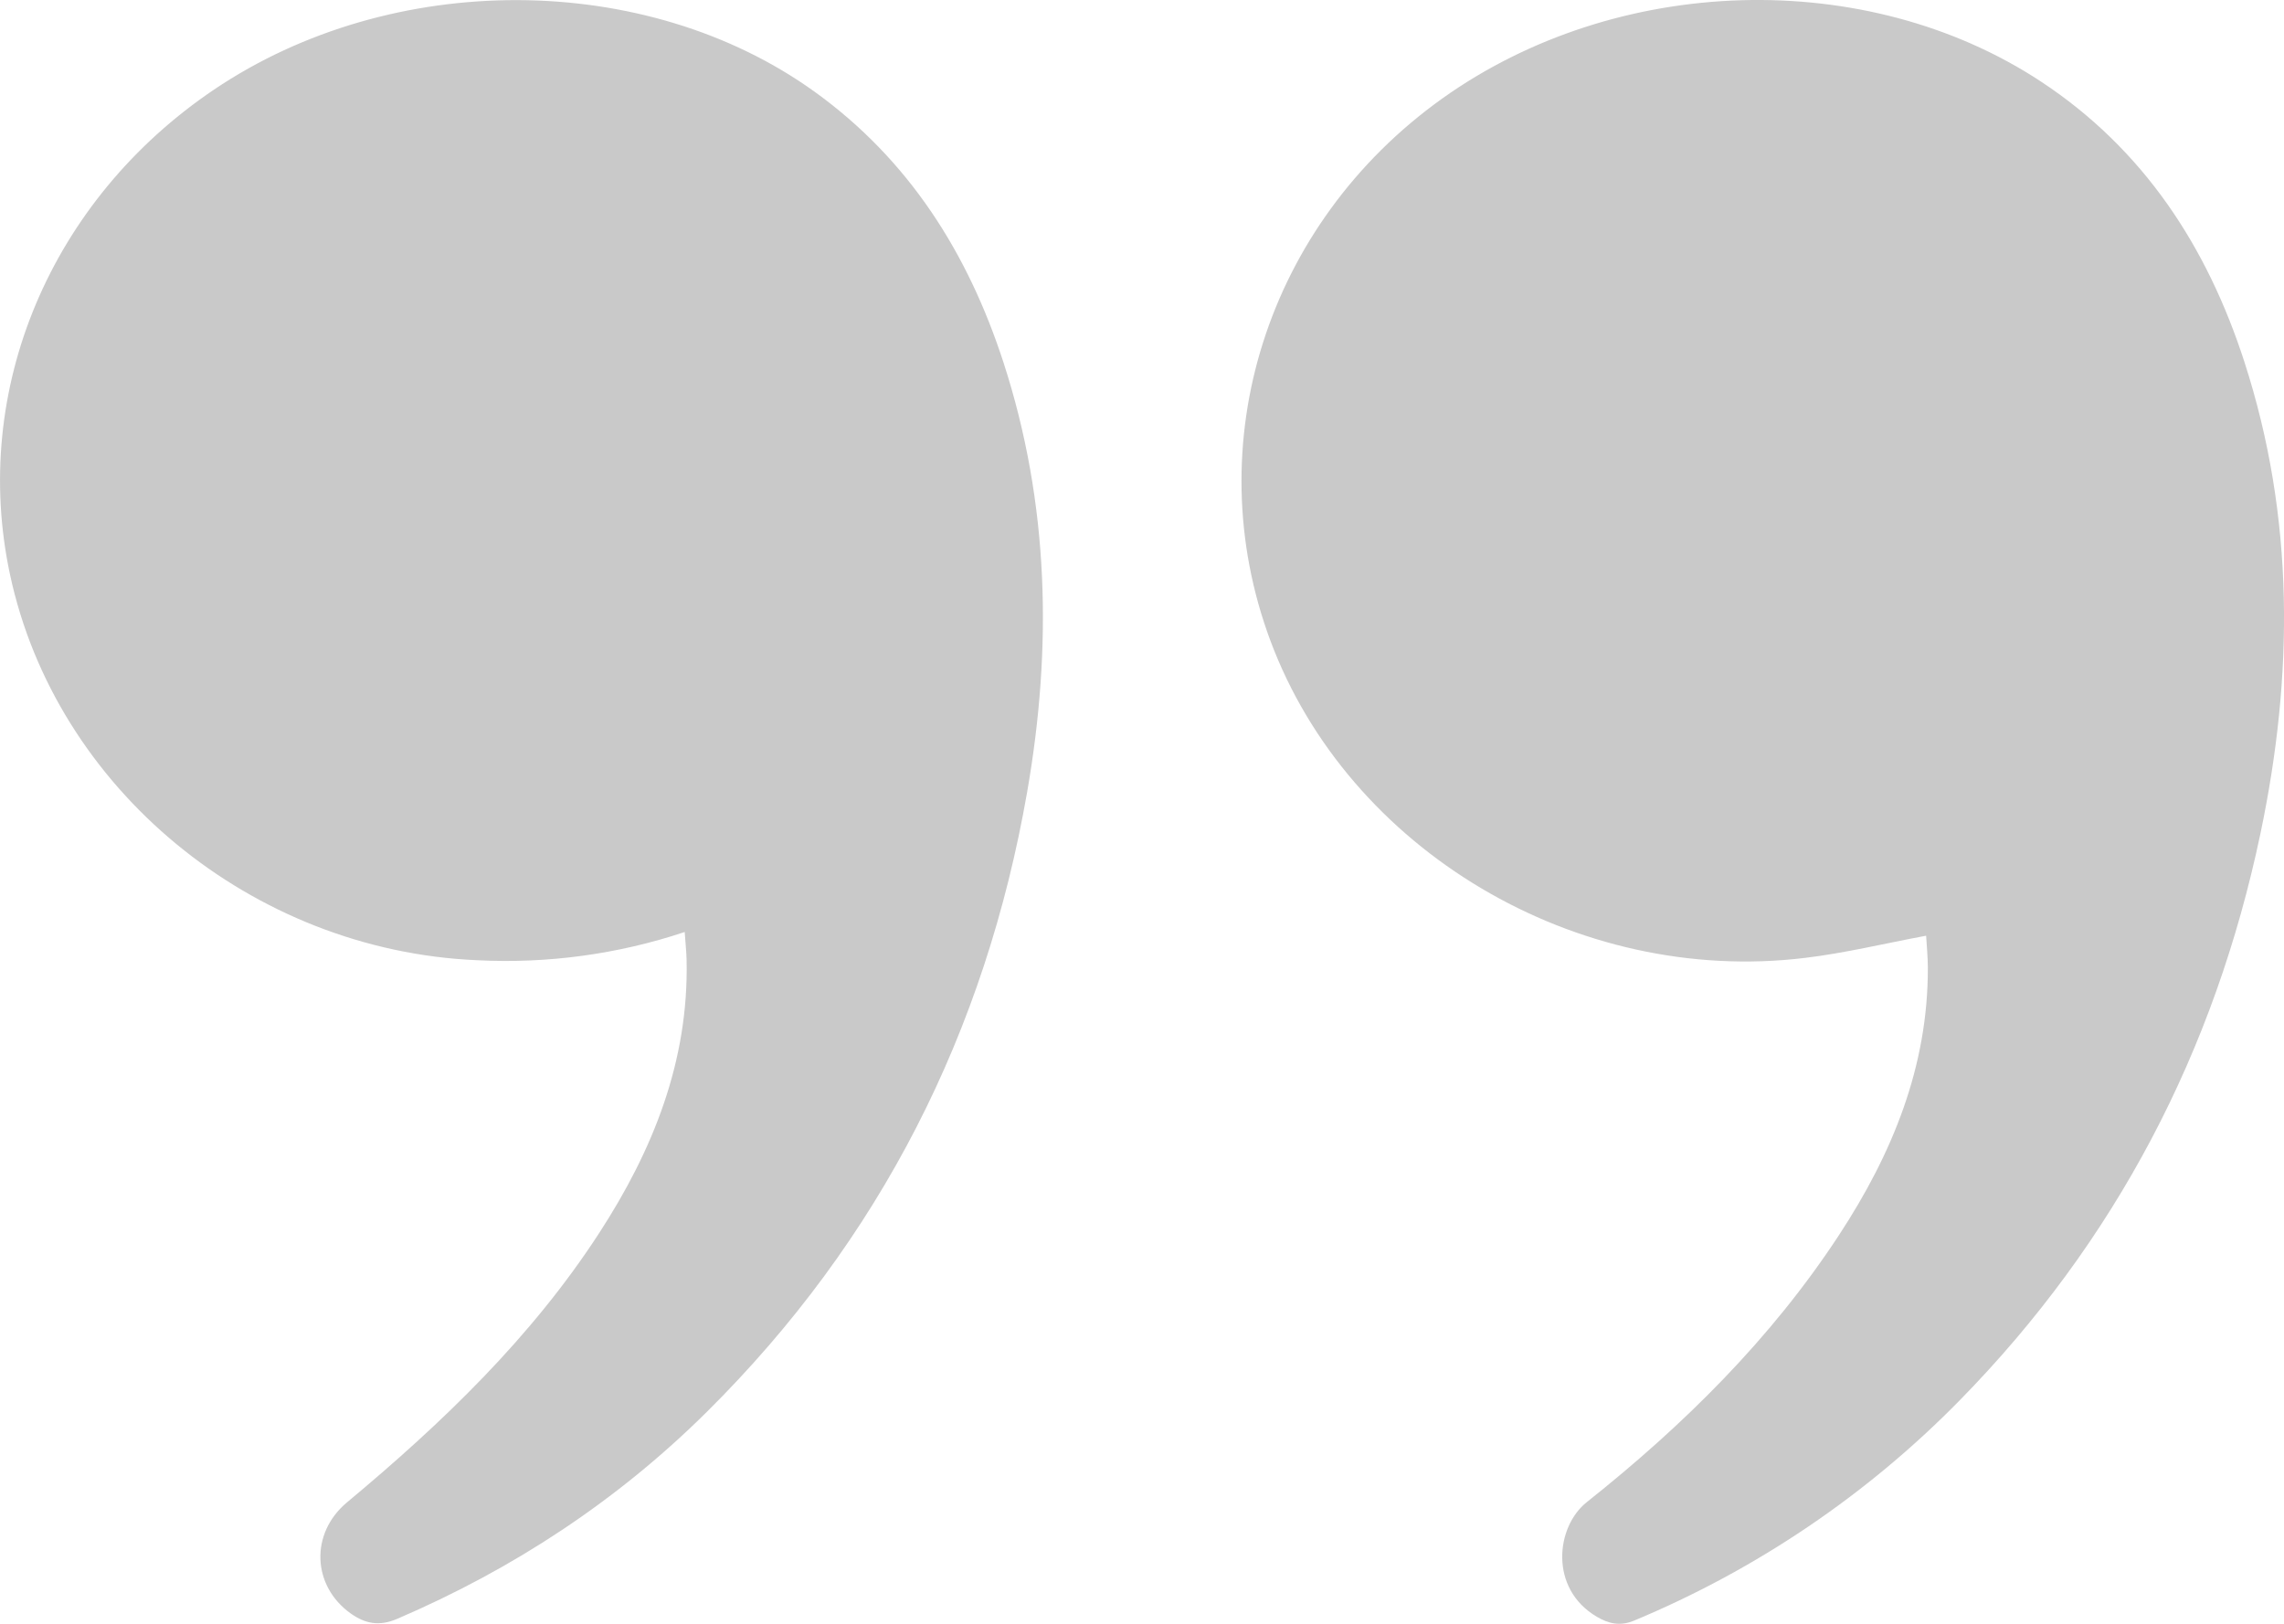<svg width="90" height="64" viewBox="0 0 90 64" fill="none" xmlns="http://www.w3.org/2000/svg">
<path d="M75.898 36.88C75.918 37.253 75.965 37.689 75.966 38.137C75.977 42.033 74.567 45.472 72.469 48.673C69.789 52.768 66.341 56.173 62.528 59.204C61.306 60.17 61.034 62.613 62.921 63.722C63.38 63.992 63.836 64.108 64.395 63.873C69.209 61.865 73.569 58.916 77.213 55.201C83.378 48.916 87.274 41.418 89.072 32.85C90.382 26.613 90.424 20.391 88.439 14.262C86.972 9.729 84.479 5.889 80.424 3.215C73.533 -1.323 63.694 -1.021 56.823 3.889C49.912 8.831 47.169 17.491 50.058 25.248C53.132 33.502 62.112 38.852 71.127 37.754C72.704 37.565 74.264 37.184 75.898 36.88ZM26.98 36.734C27.01 37.175 27.048 37.508 27.055 37.843C27.142 41.816 25.735 45.325 23.613 48.595C20.935 52.723 17.424 56.088 13.666 59.22C12.217 60.434 12.289 62.505 13.825 63.597C14.397 64.001 14.95 64.106 15.653 63.804C20.236 61.836 24.326 59.146 27.855 55.645C34.7 48.854 38.829 40.652 40.474 31.219C41.468 25.519 41.347 19.845 39.542 14.287C38.145 9.987 35.827 6.299 32.093 3.611C25.437 -1.174 15.438 -1.195 8.433 3.532C1.985 7.884 -1.161 15.362 0.393 22.639C2.197 31.084 9.934 37.465 18.8 37.846C21.573 37.988 24.348 37.611 26.98 36.734Z" fill="#C9C9C9"/>
</svg>
